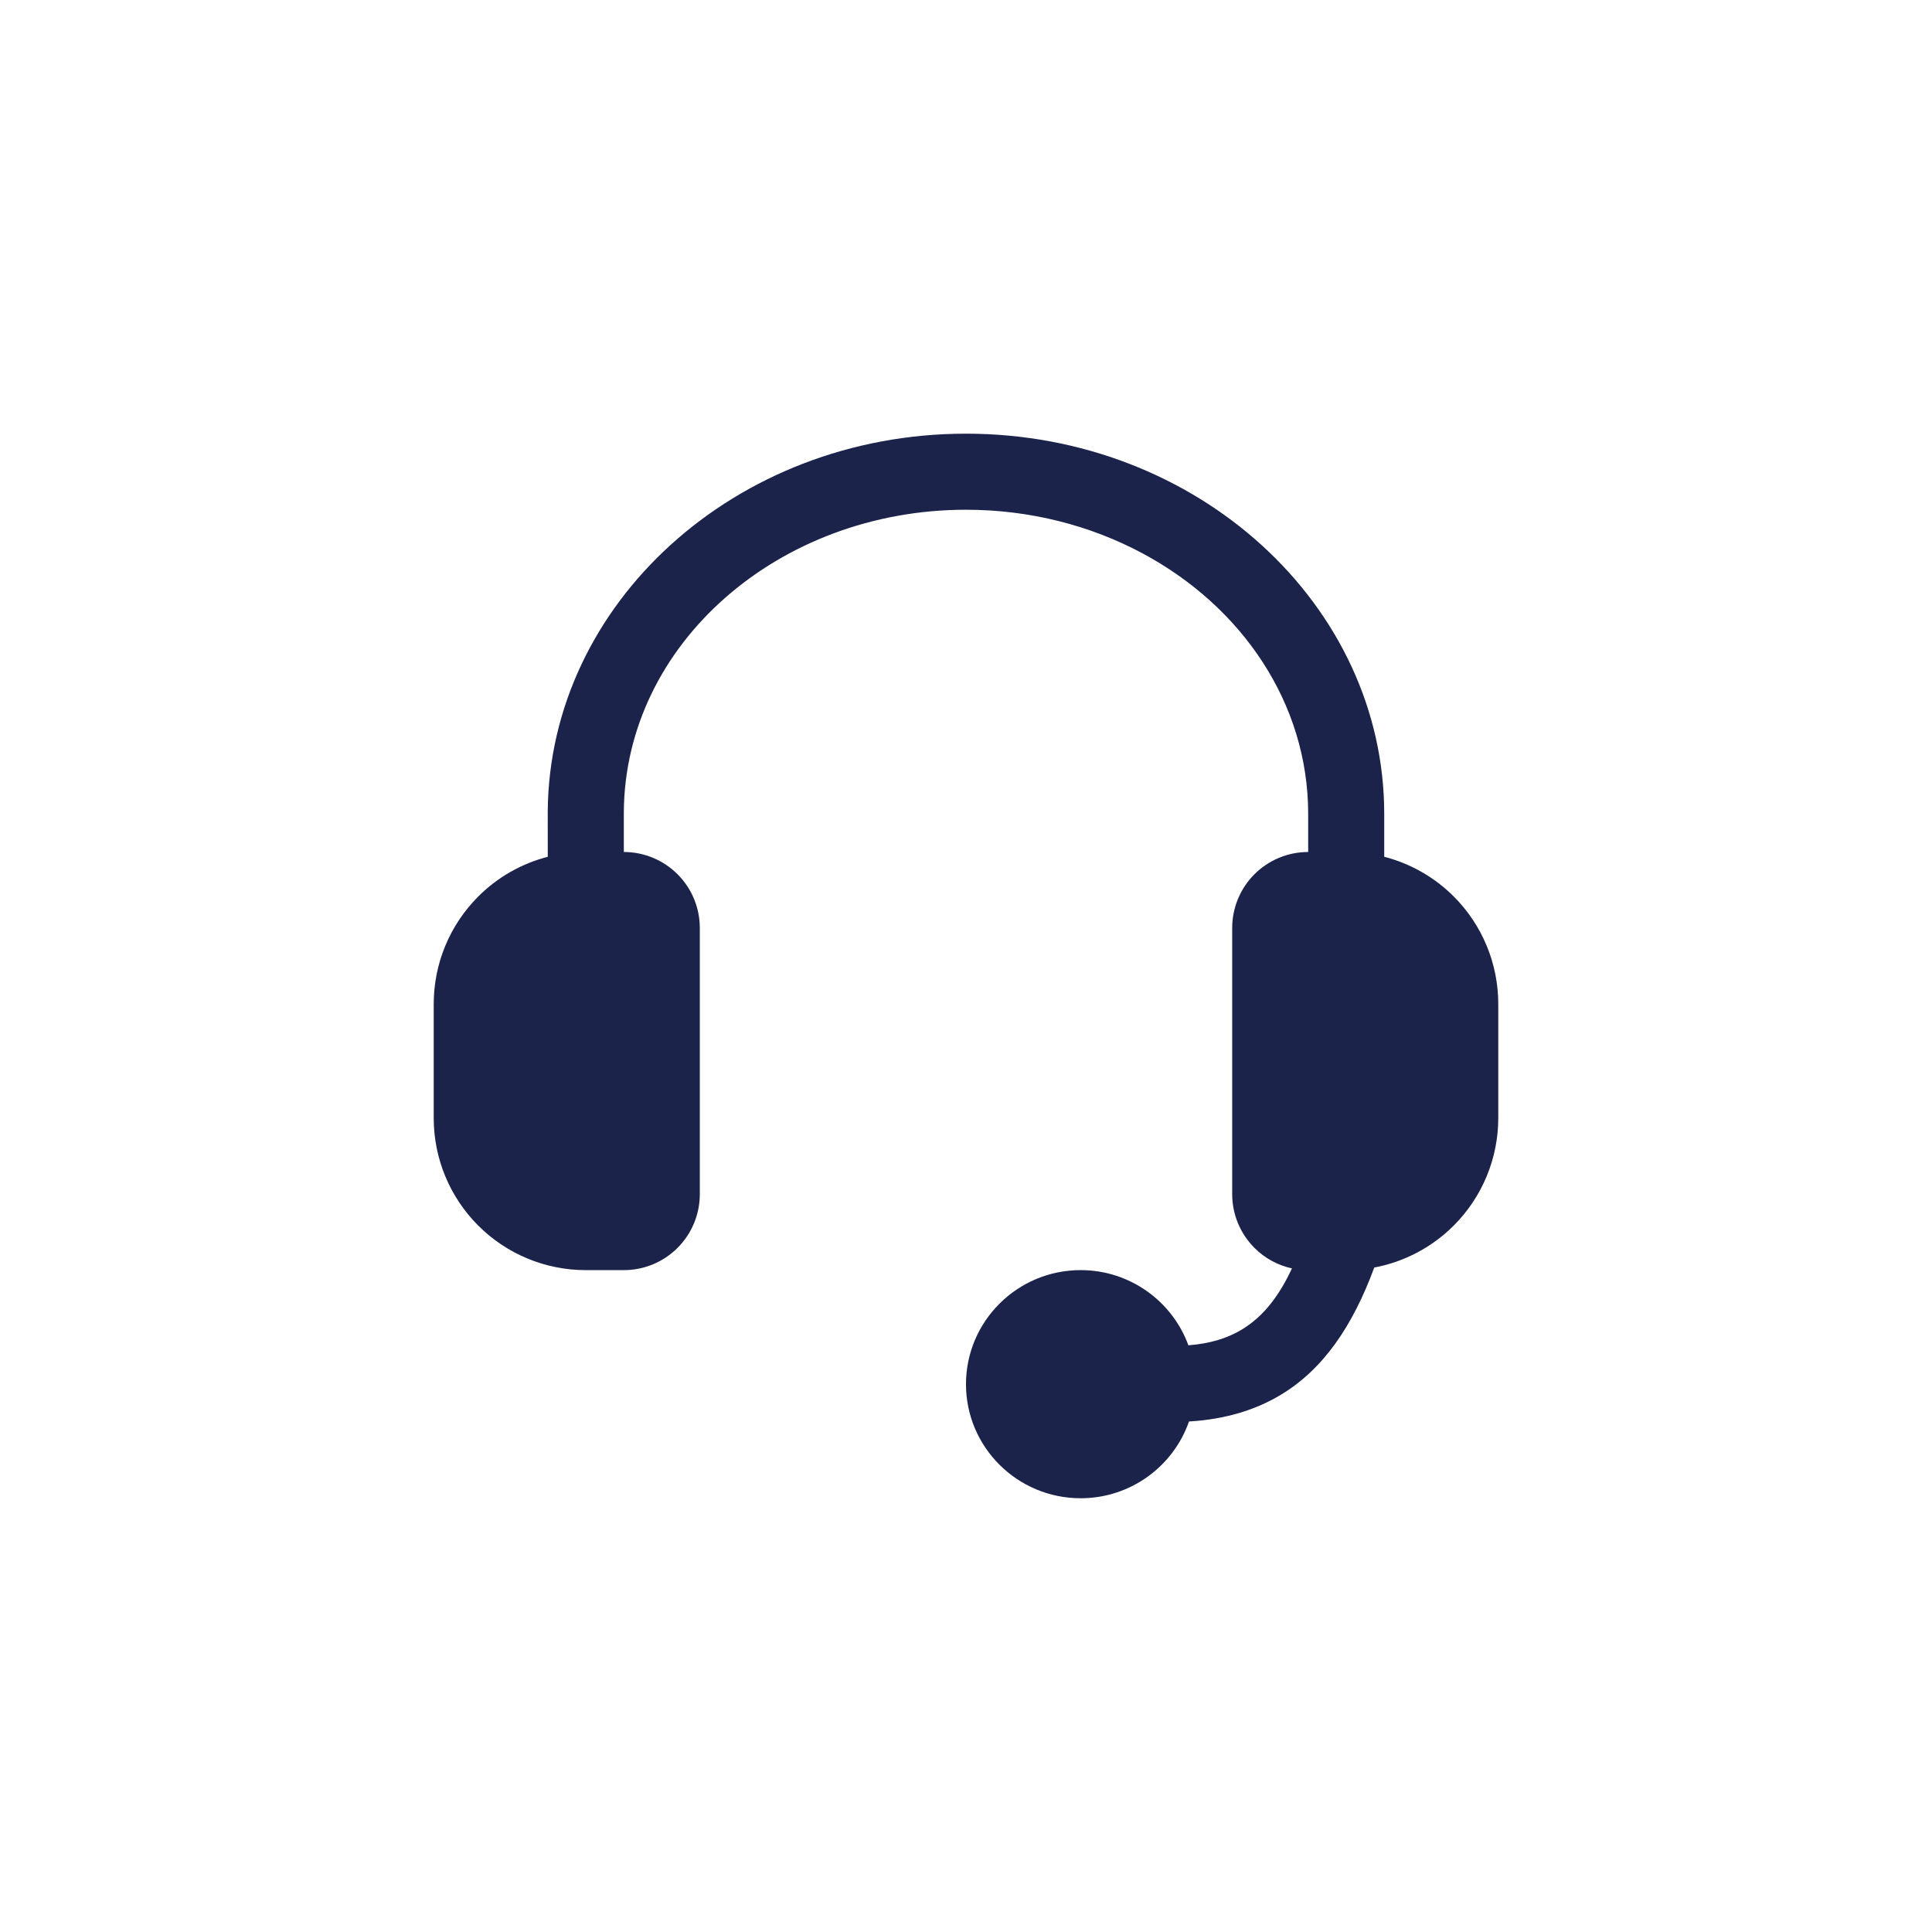 <svg xmlns="http://www.w3.org/2000/svg" width="100pt" height="100pt" viewBox="0 0 100 100"><path d="m28.352 44.348c-1.352 0.348-2.594 1.051-3.598 2.055-1.477 1.477-2.305 3.477-2.305 5.566v5.902c0 2.09 0.828 4.09 2.305 5.566 1.477 1.477 3.477 2.305 5.566 2.305h1.969c1.043 0 2.043-0.414 2.781-1.152 0.738-0.738 1.152-1.738 1.152-2.781v-13.777c0-1.043-0.414-2.043-1.152-2.781-0.738-0.738-1.738-1.152-2.781-1.152v-2.074c0.062-8.703 8.027-15.641 17.711-15.641 3.332 0 6.461 0.824 9.137 2.258 5.125 2.742 8.574 7.738 8.574 13.488v1.969c-1.043 0-2.043 0.414-2.781 1.152-0.738 0.738-1.152 1.738-1.152 2.781v13.777c0 1.043 0.414 2.043 1.152 2.781 0.535 0.539 1.211 0.902 1.941 1.062-0.652 1.398-1.461 2.484-2.598 3.168-0.77 0.465-1.68 0.73-2.762 0.812-0.828-2.266-3.012-3.891-5.578-3.891-3.277 0-5.934 2.652-5.934 5.906 0 3.254 2.656 5.902 5.934 5.902 2.598 0 4.805-1.664 5.609-3.973 1.902-0.113 3.457-0.602 4.762-1.387 2.18-1.316 3.699-3.527 4.828-6.582 1.547-0.289 2.984-1.043 4.113-2.172 1.477-1.477 2.305-3.477 2.305-5.566v-5.902c0-2.09-0.828-4.09-2.305-5.566-1.004-1.004-2.25-1.707-3.598-2.055v-2.219c0-10.805-9.645-19.68-21.648-19.68-11.953 0-21.57 8.809-21.648 19.551z" fill="#1b234b" fill-rule="evenodd"></path></svg>